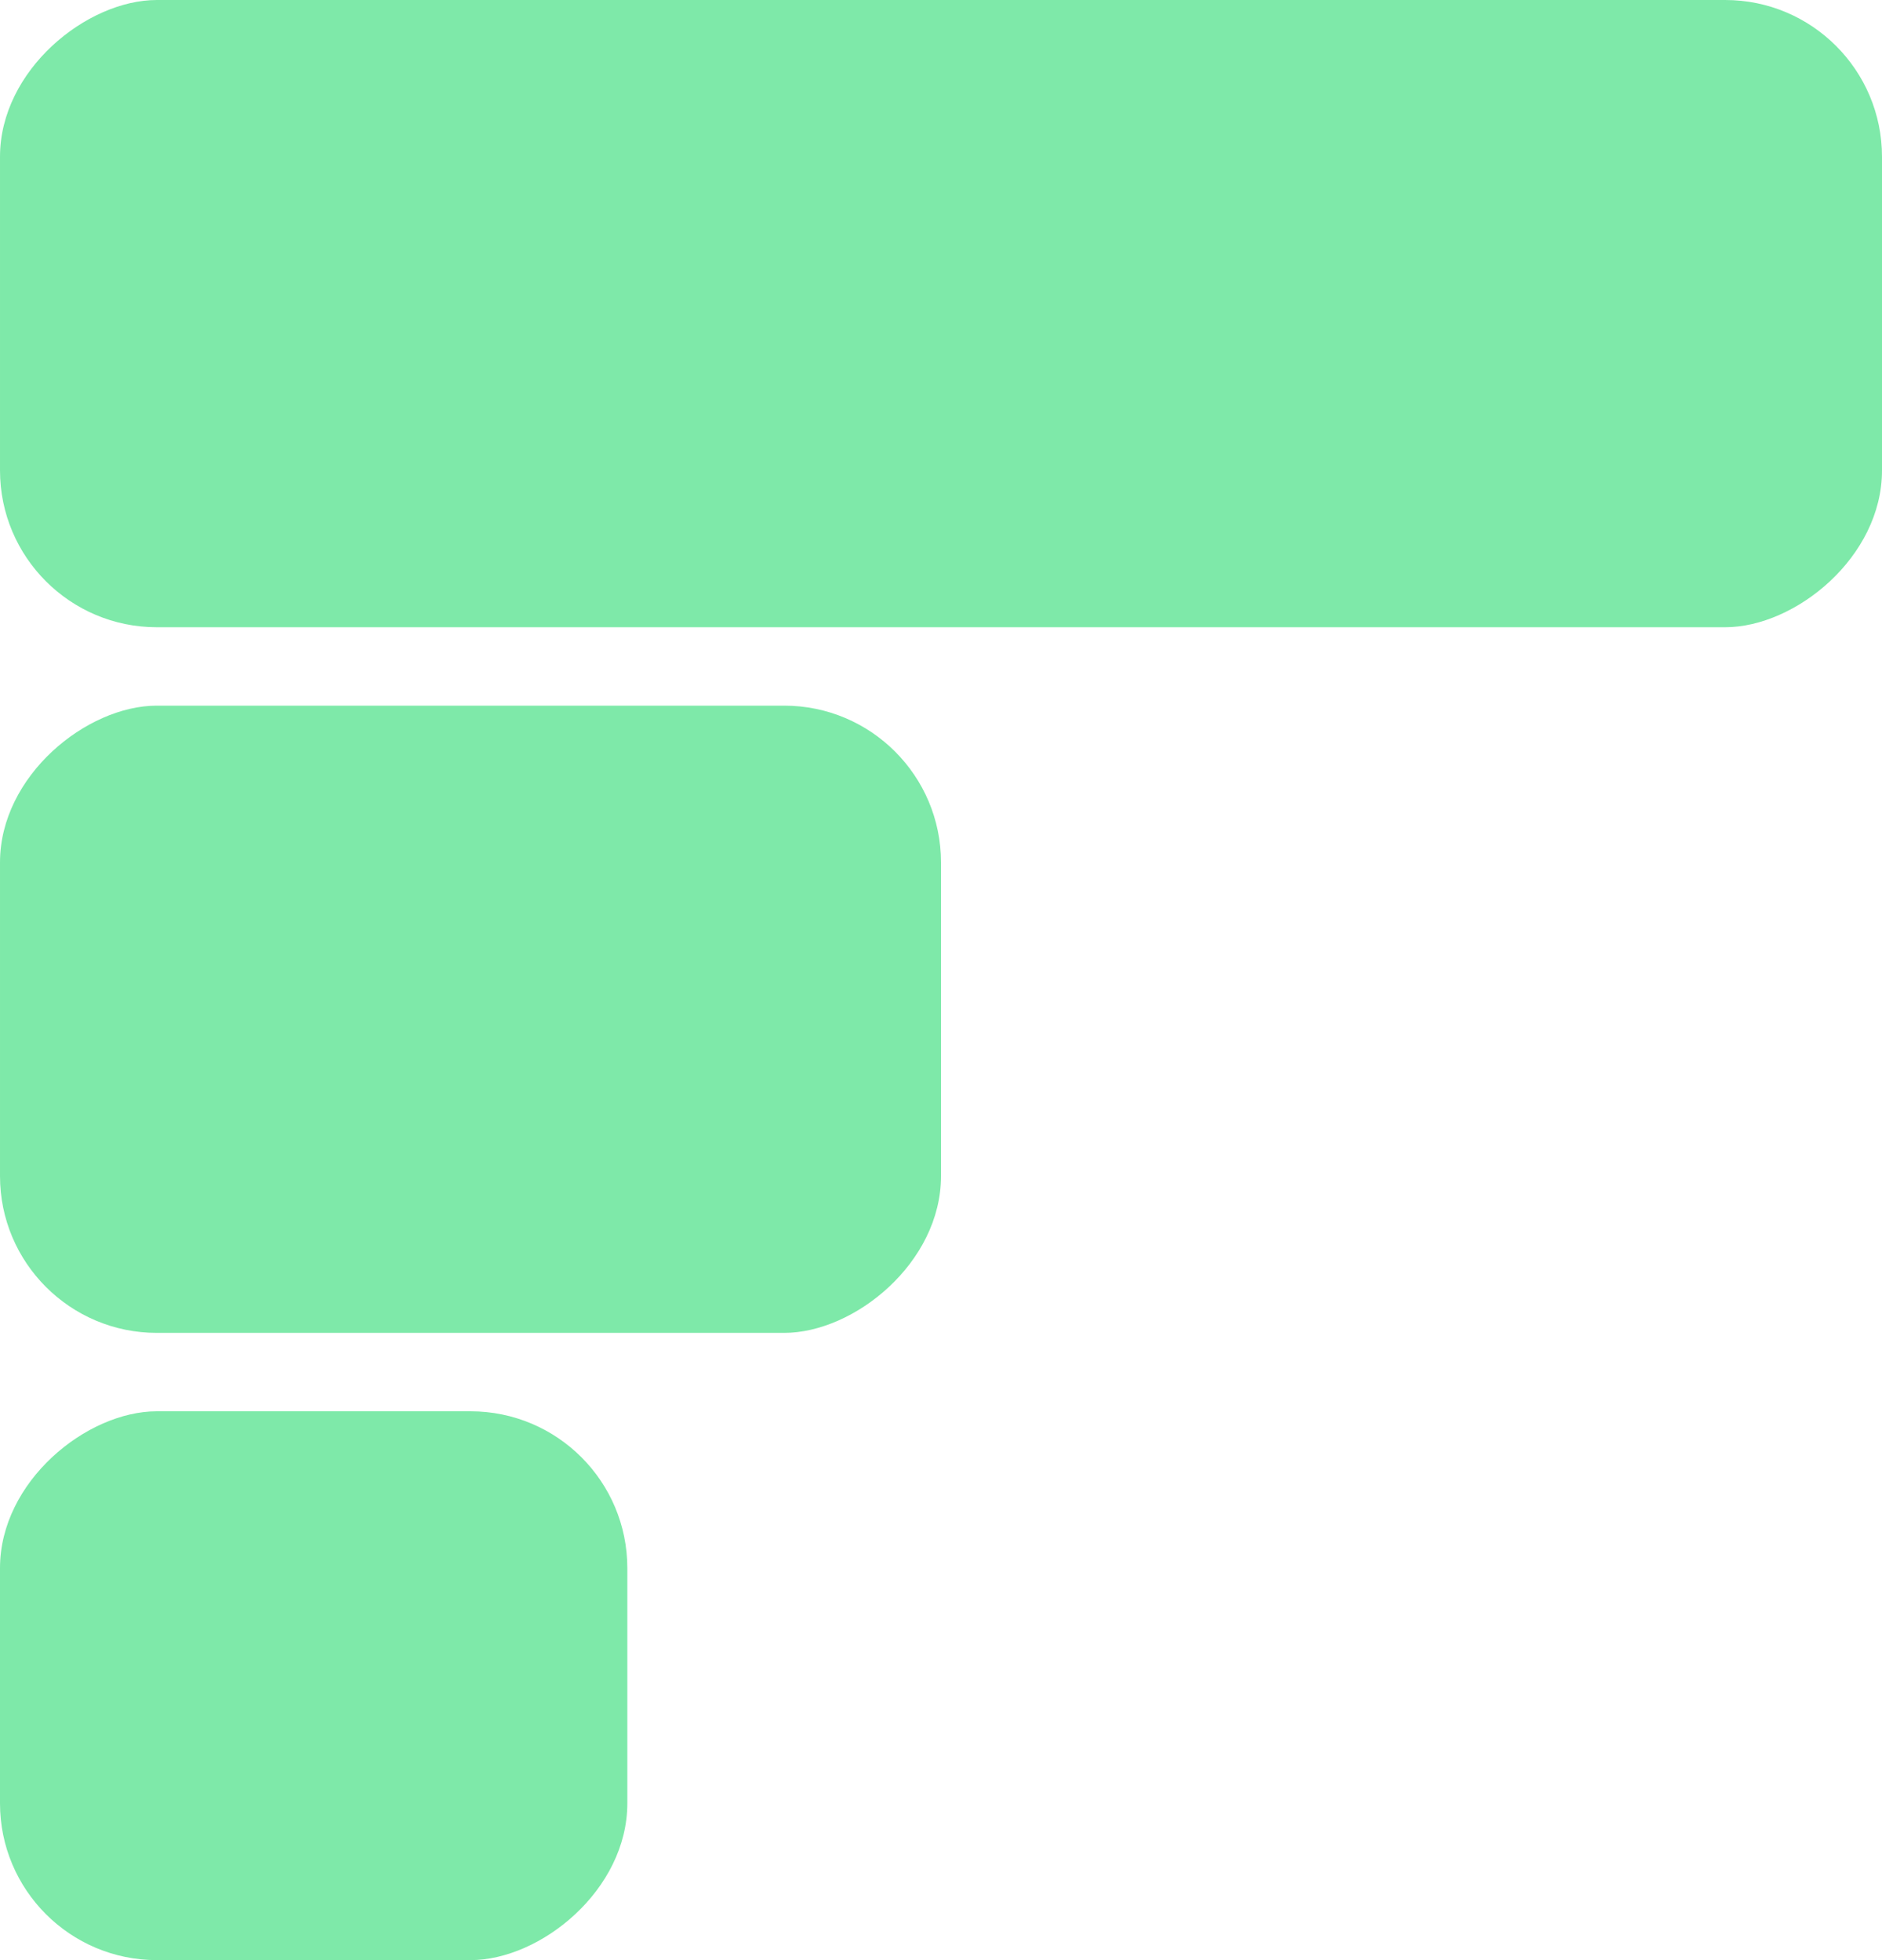 <?xml version="1.0" encoding="UTF-8"?> <svg xmlns="http://www.w3.org/2000/svg" width="24" height="25" viewBox="0 0 24 25" fill="none"> <rect x="24" width="8" height="24" rx="2" transform="rotate(90 24 0)" fill="#7EE9A9"></rect> <rect x="12" y="9" width="8" height="12" rx="2" transform="rotate(90 12 9)" fill="#7EE9A9"></rect> <rect x="8" y="18" width="7" height="8" rx="2" transform="rotate(90 8 18)" fill="#7EE9A9"></rect> </svg> 